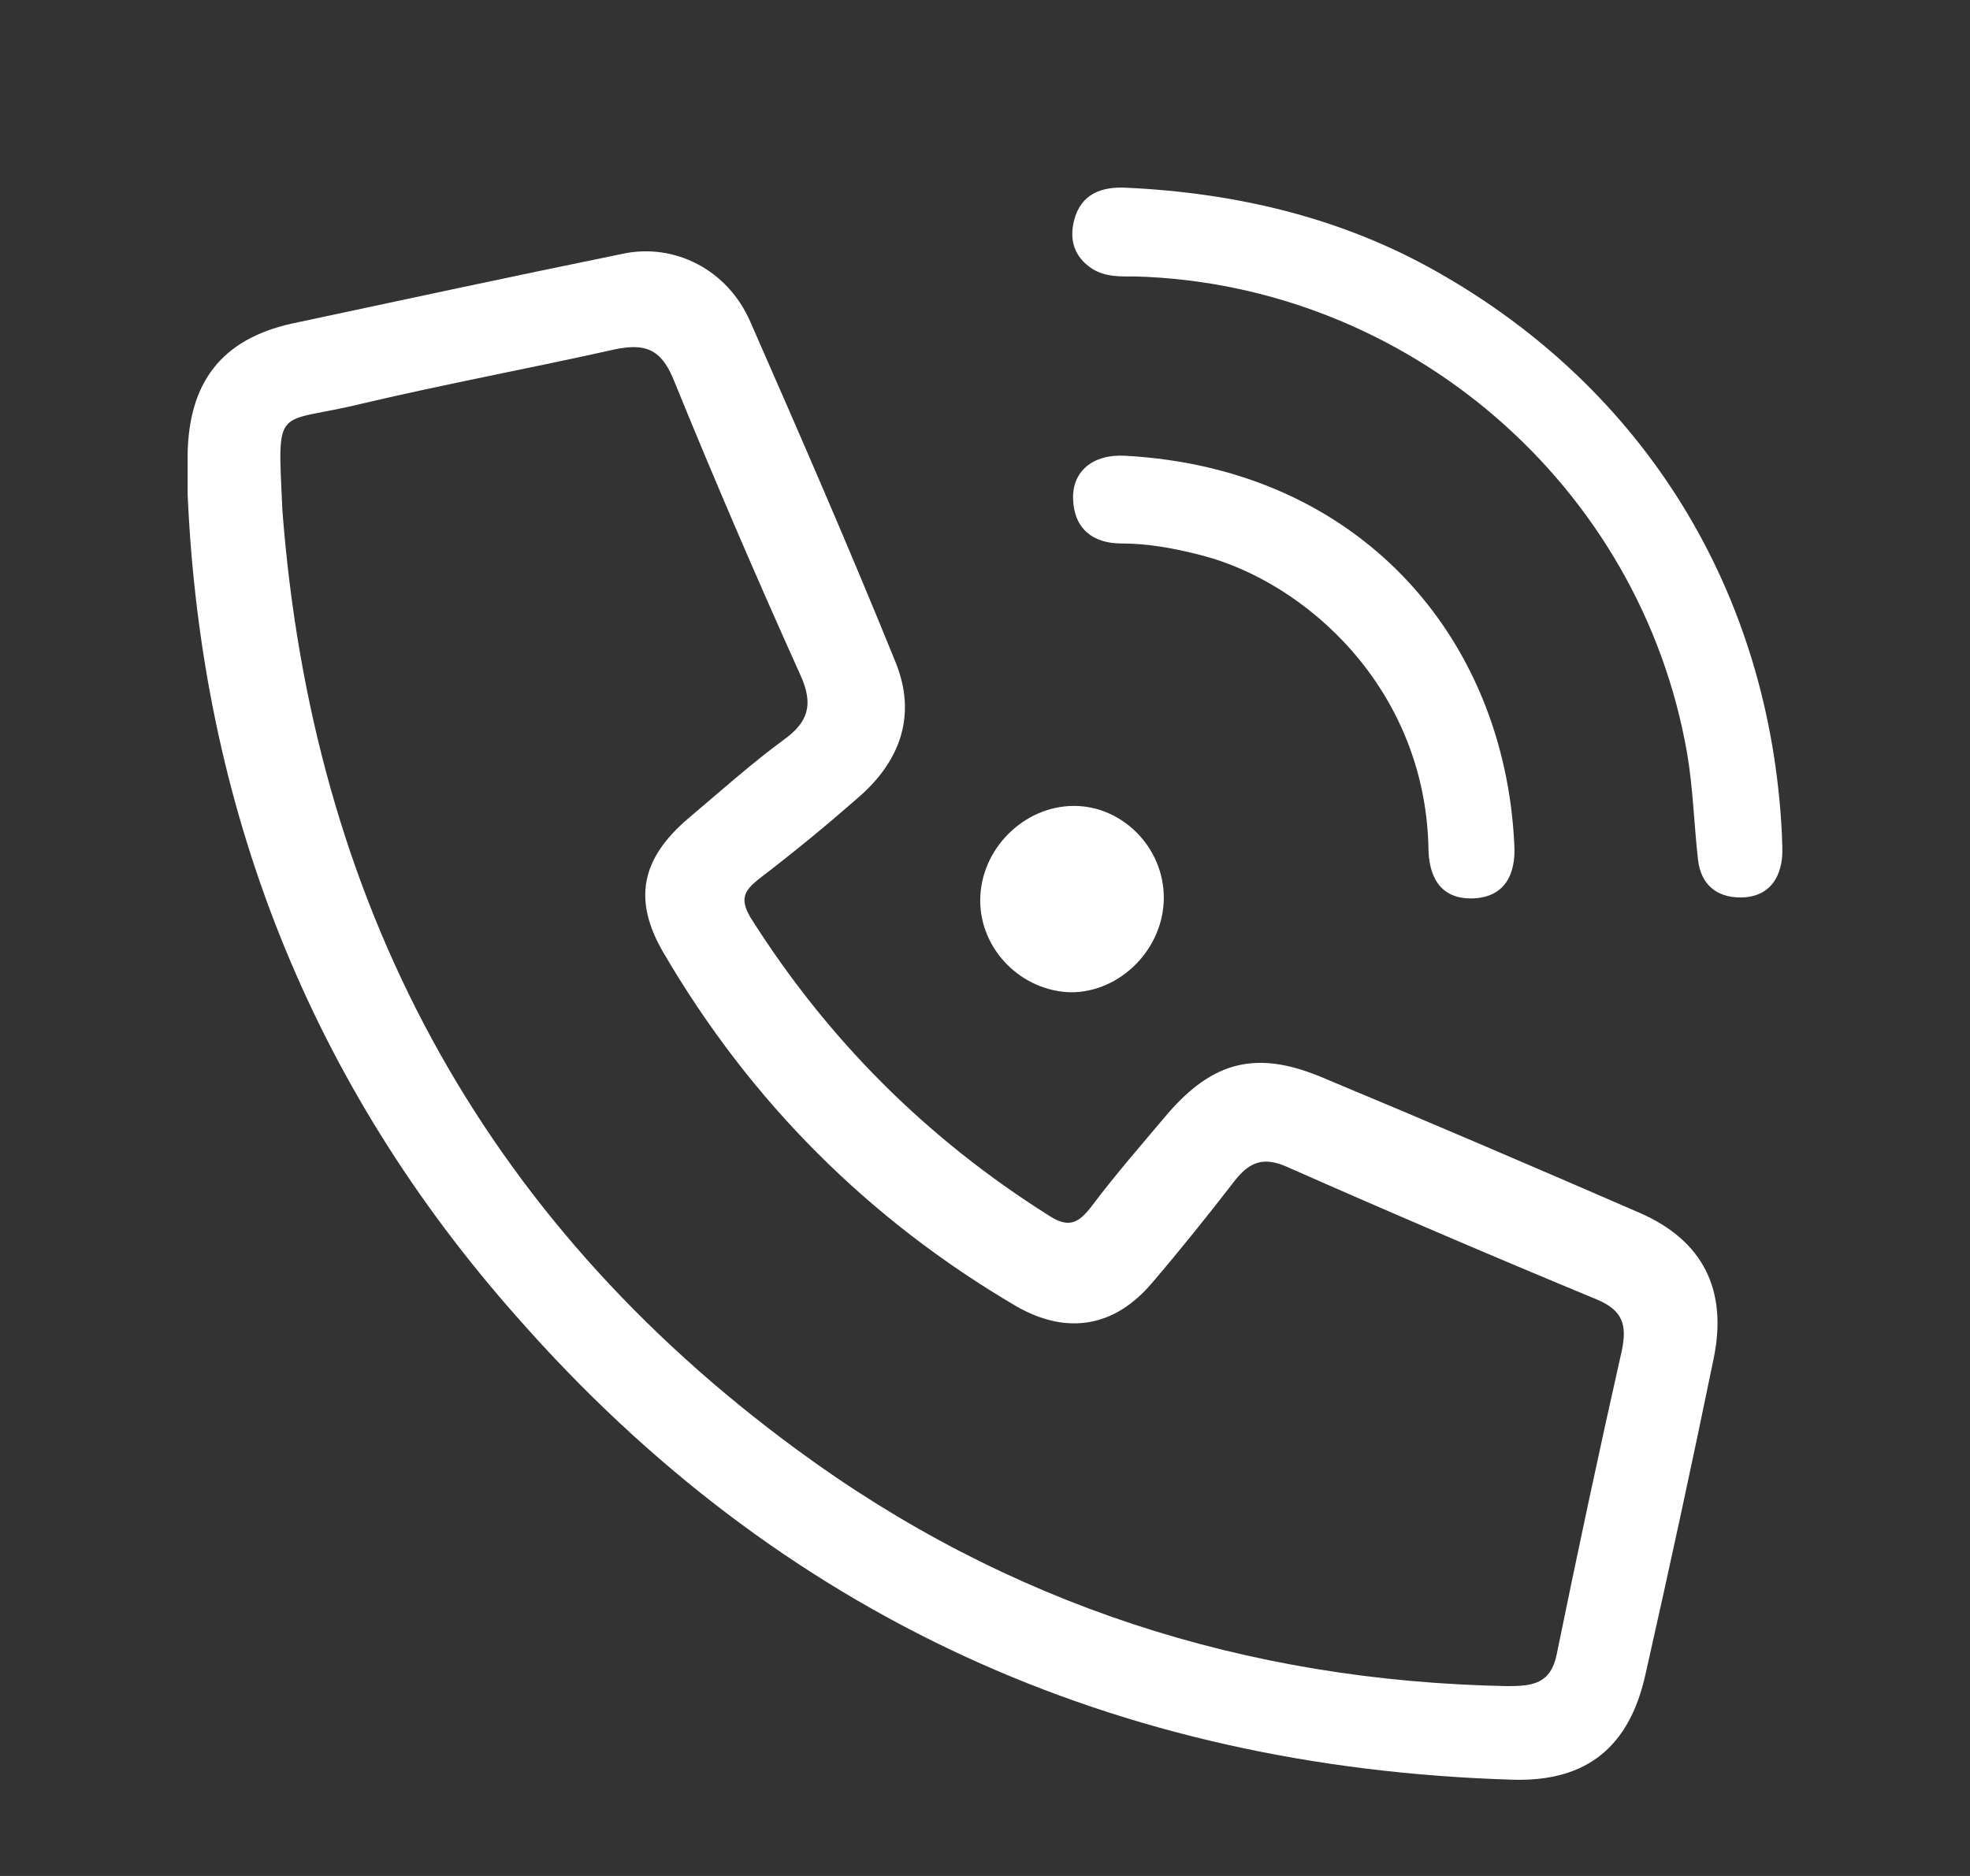 <svg width="21" height="20" viewBox="0 0 21 20" fill="none" xmlns="http://www.w3.org/2000/svg">
<rect x="0" y="0" width="21" height="20" fill="#333333" stroke="none"/>
<path d="M2 5.269C2 5.133 2 4.985 2 4.849C2.011 4.081 2.358 3.619 3.105 3.451C4.284 3.199 5.462 2.946 6.641 2.705C7.188 2.589 7.756 2.873 7.998 3.43C8.524 4.628 9.051 5.837 9.545 7.056C9.777 7.623 9.598 8.117 9.145 8.506C8.809 8.801 8.451 9.095 8.093 9.368C7.935 9.494 7.883 9.578 7.998 9.778C8.819 11.081 9.882 12.143 11.187 12.963C11.397 13.099 11.502 13.036 11.639 12.857C11.892 12.521 12.176 12.195 12.45 11.87C12.934 11.312 13.397 11.197 14.081 11.481C15.217 11.954 16.343 12.437 17.48 12.931C18.153 13.225 18.416 13.751 18.269 14.476C18.038 15.601 17.795 16.725 17.543 17.839C17.375 18.617 16.922 18.995 16.133 18.974C11.881 18.848 8.314 17.23 5.515 14.045C3.305 11.554 2.147 8.611 2 5.269ZM3.01 5.437C3.326 9.599 5.115 12.973 8.493 15.454C10.734 17.104 13.281 17.924 16.07 17.976C16.333 17.976 16.533 17.955 16.596 17.629C16.817 16.547 17.048 15.464 17.29 14.392C17.343 14.129 17.301 13.972 17.027 13.856C15.912 13.394 14.807 12.921 13.712 12.437C13.47 12.332 13.323 12.385 13.165 12.584C12.881 12.952 12.586 13.32 12.281 13.677C11.881 14.15 11.376 14.234 10.84 13.93C9.261 13.005 7.998 11.743 7.072 10.156C6.746 9.599 6.83 9.158 7.335 8.727C7.672 8.443 7.998 8.149 8.356 7.886C8.619 7.697 8.672 7.508 8.535 7.203C8.061 6.152 7.609 5.101 7.177 4.039C7.041 3.714 6.872 3.661 6.557 3.724C5.662 3.924 4.757 4.092 3.863 4.302C2.926 4.533 2.958 4.281 3.01 5.437Z" fill="#FFFFFF"/>
<path d="M18.995 8.896C18.995 8.959 19.006 9.064 18.995 9.158C18.963 9.421 18.806 9.568 18.553 9.568C18.301 9.568 18.132 9.432 18.101 9.169C18.058 8.791 18.048 8.402 17.985 8.034C17.49 5.175 15.007 3.031 12.102 2.947C11.944 2.947 11.787 2.957 11.639 2.863C11.45 2.737 11.397 2.558 11.45 2.348C11.524 2.064 11.745 1.99 11.997 2.001C13.165 2.054 14.291 2.316 15.312 2.894C17.532 4.145 18.869 6.31 18.995 8.896Z" fill="#FFFFFF"/>
<path d="M16.142 9C16.163 9.325 16.037 9.567 15.7 9.578C15.353 9.588 15.227 9.346 15.227 9.031C15.185 7.328 13.912 6.204 12.807 5.92C12.523 5.846 12.238 5.794 11.954 5.794C11.649 5.794 11.449 5.636 11.439 5.321C11.428 5.027 11.649 4.838 11.996 4.859C14.49 4.995 16.037 6.792 16.142 9Z" fill="#FFFFFF"/>
<path d="M12.406 9.57C12.406 10.116 11.943 10.579 11.417 10.579C10.891 10.568 10.449 10.127 10.449 9.601C10.449 9.055 10.912 8.592 11.449 8.592C11.964 8.592 12.406 9.034 12.406 9.57Z" fill="#FFFFFF"/>
</svg>
